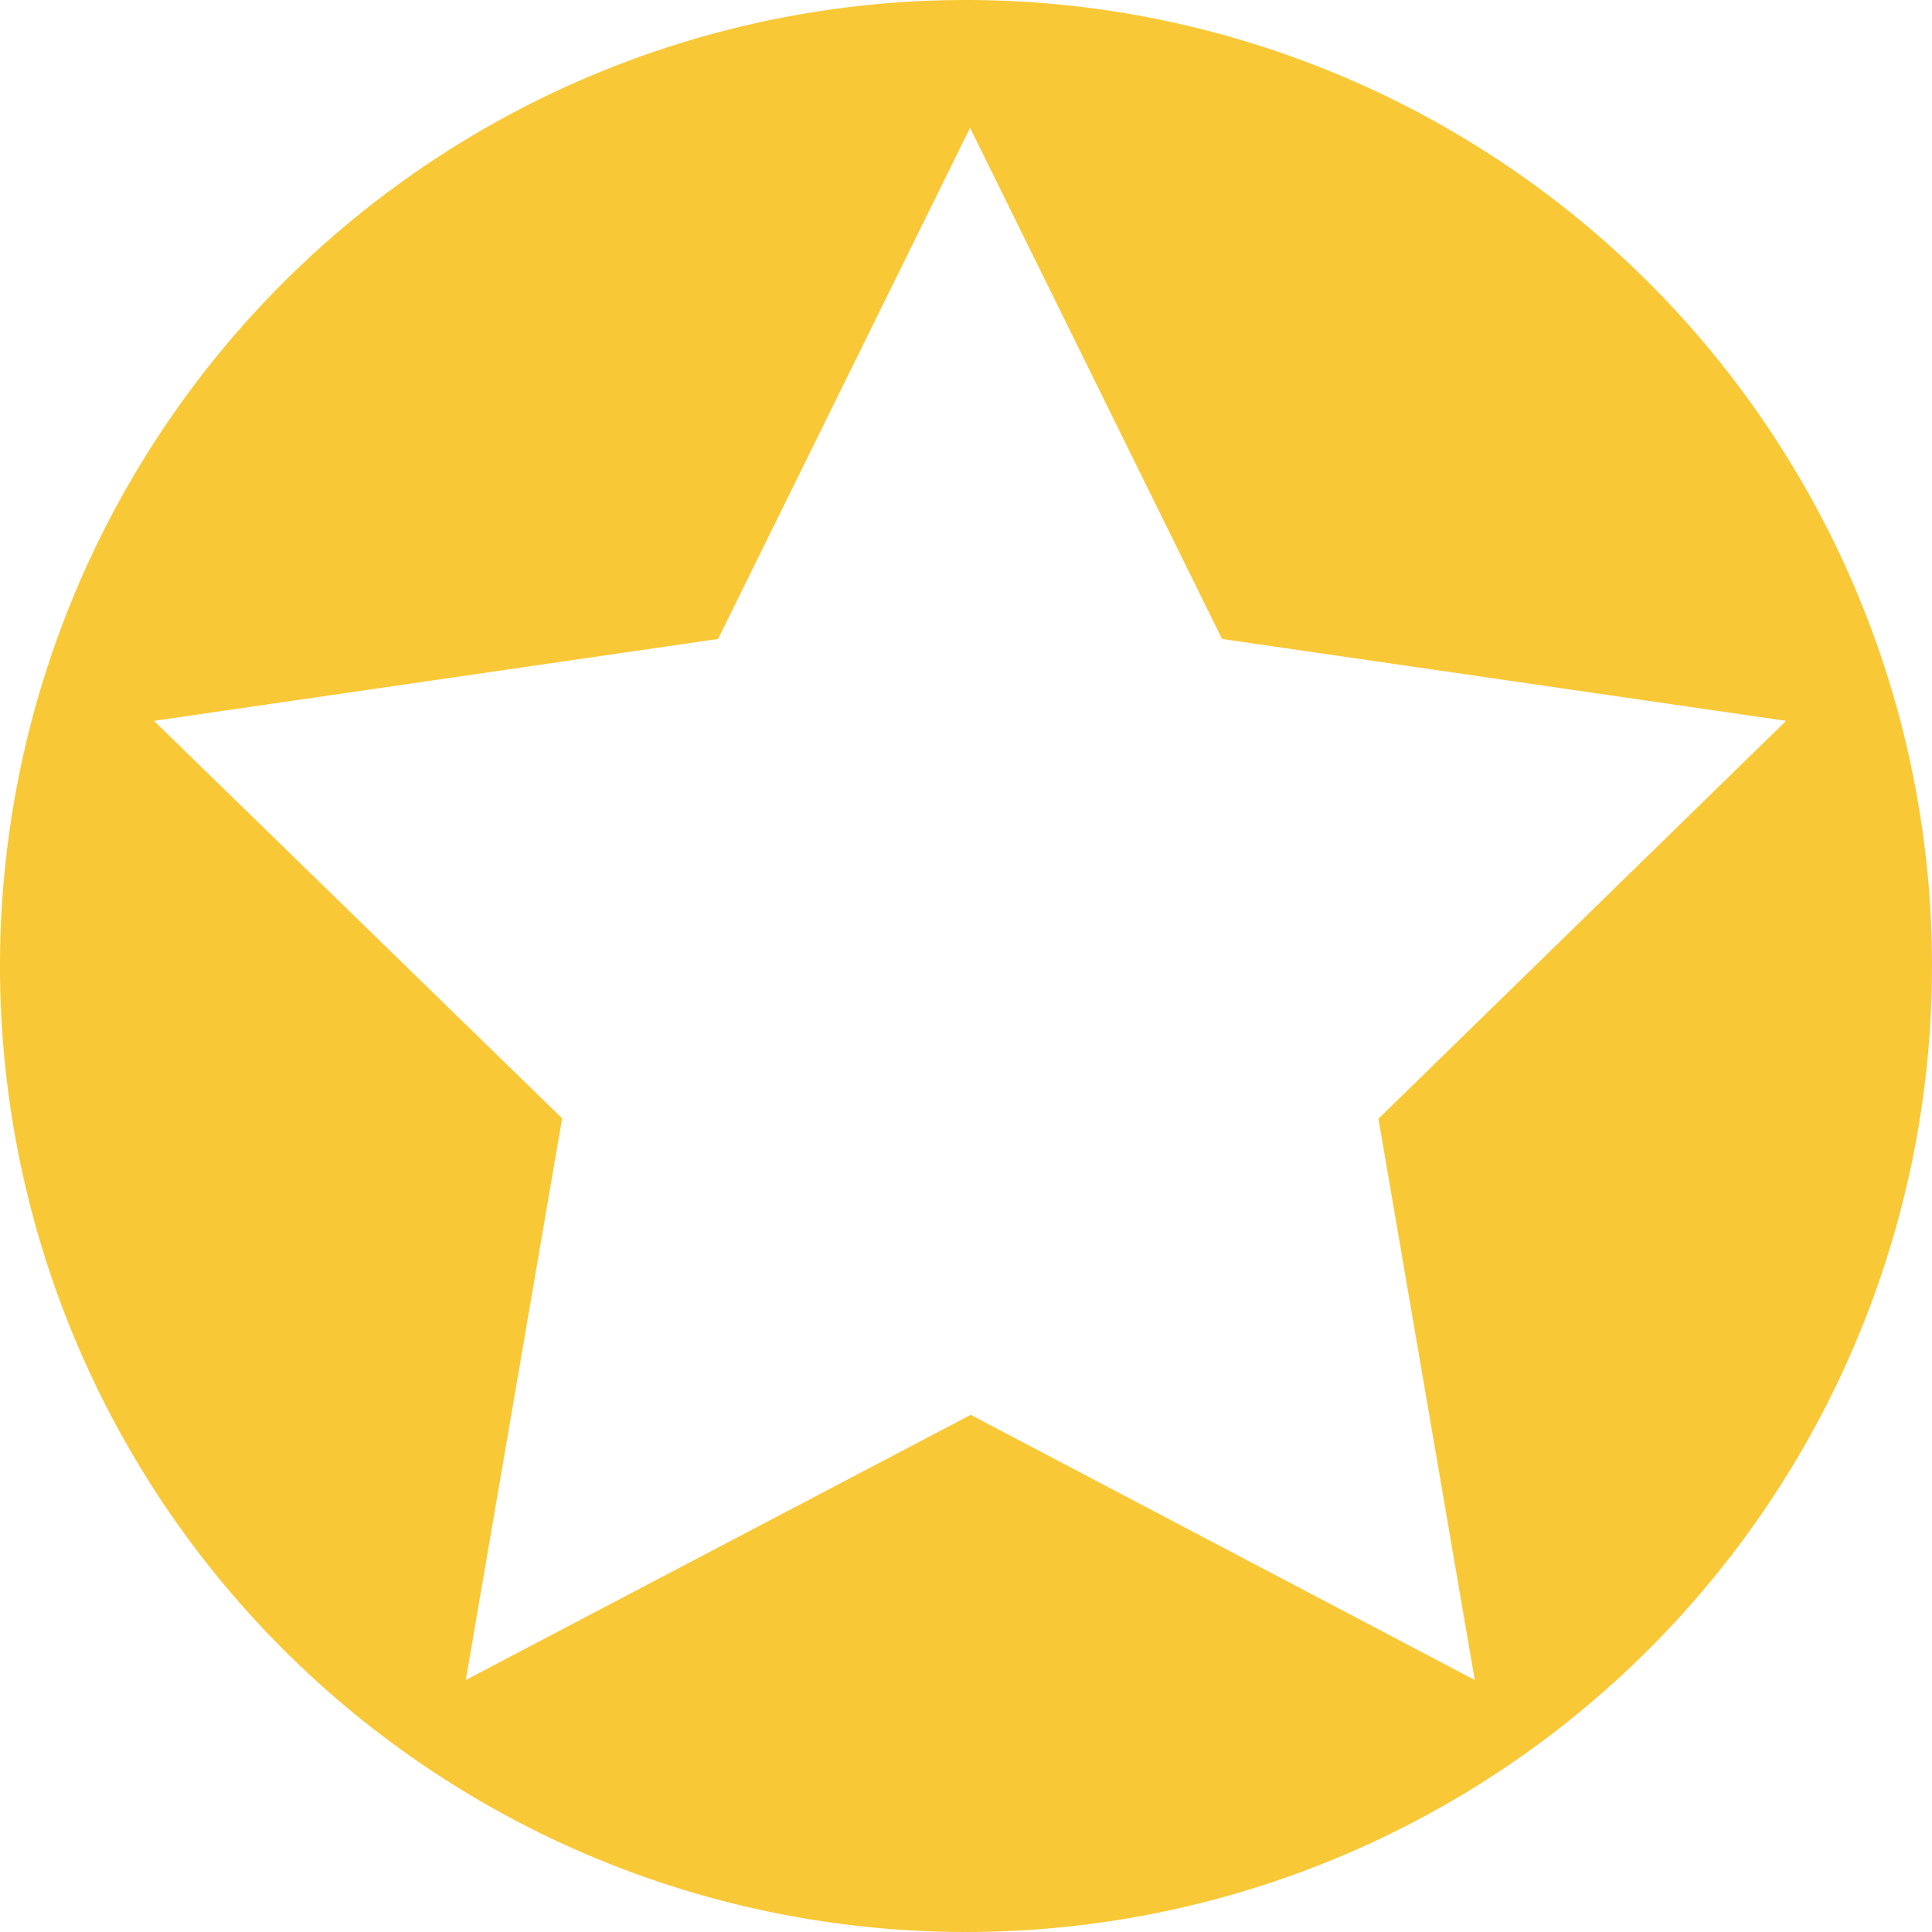 <svg id="Layer_1" data-name="Layer 1" xmlns="http://www.w3.org/2000/svg" viewBox="0 0 138 138"><defs><style>.cls-1{fill:#f9c837;}</style></defs><path class="cls-1" d="M69,0a69,69,0,1,0,69,69A69,69,0,0,0,69,0Zm36.34,120-36-18.94L33.27,120l6.88-40.12L11,51.49l40.29-5.85,18-36.51,18,36.51,40.29,5.85L98.46,79.91Z"/></svg>